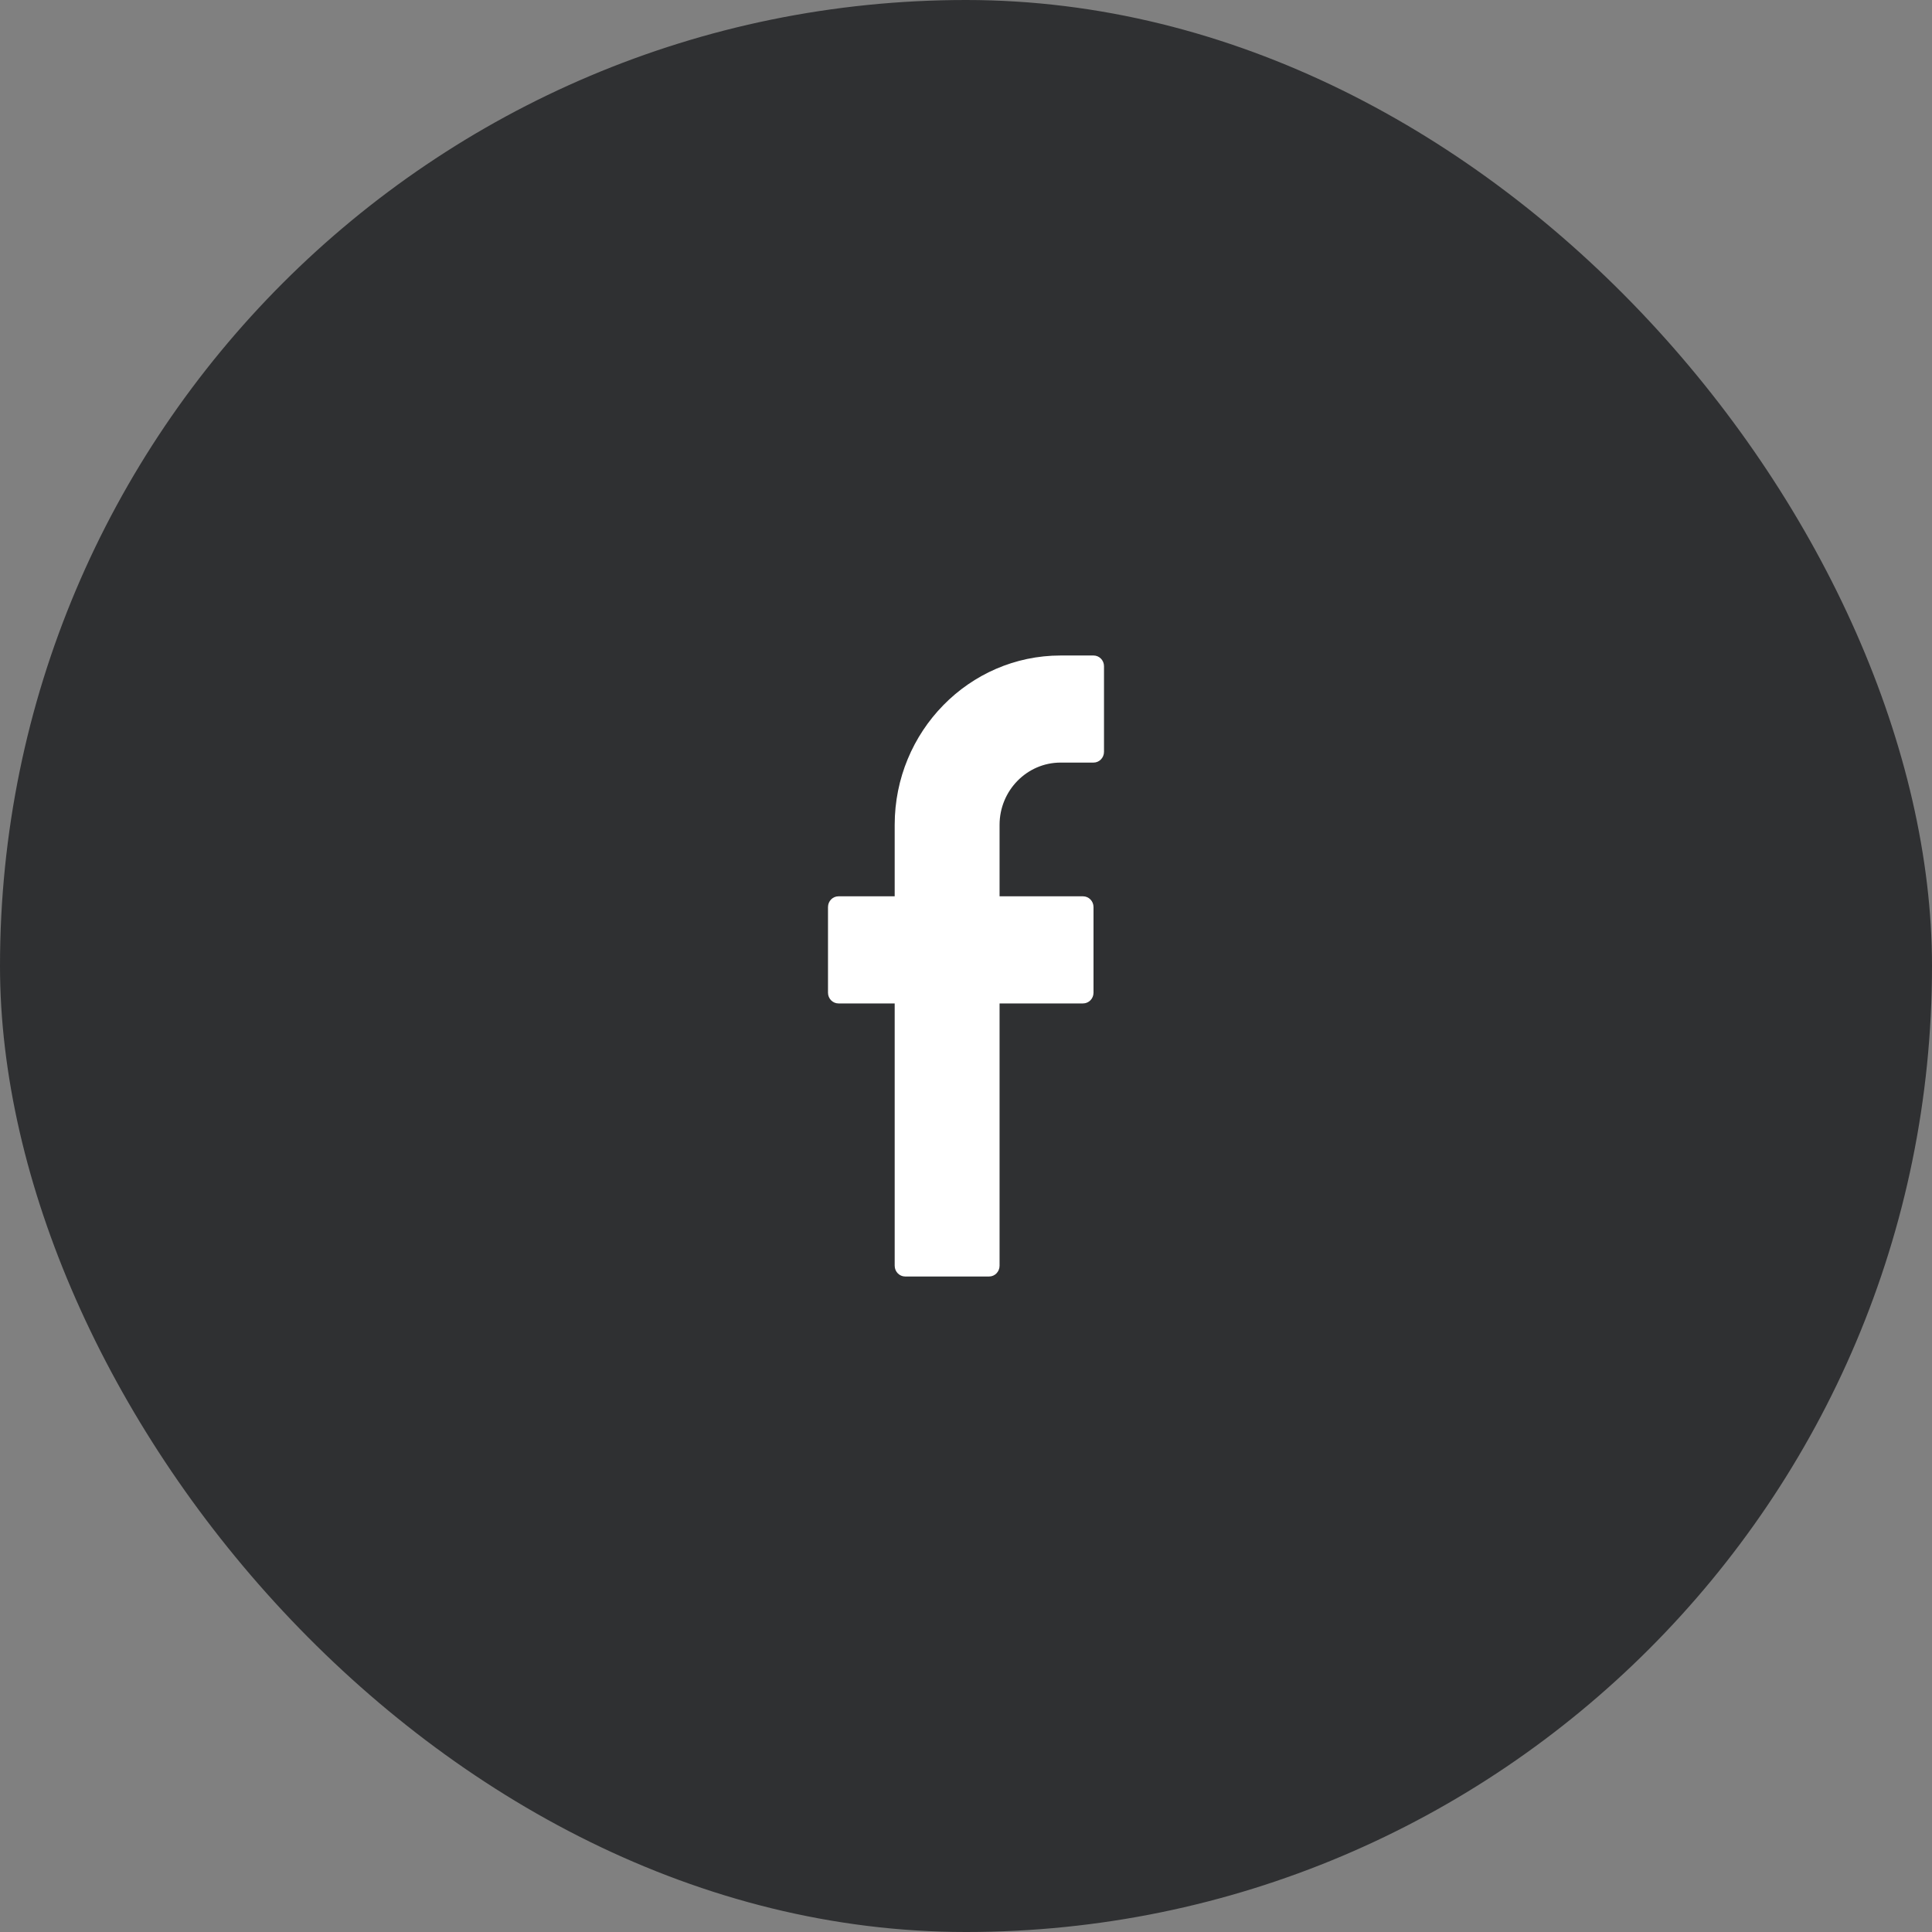 <?xml version="1.0" encoding="UTF-8"?> <svg xmlns="http://www.w3.org/2000/svg" width="56" height="56" viewBox="0 0 56 56" fill="none"><rect x="0" y="0" width="56" height="56" fill="#808080" stroke="none"/> <rect width="56" height="56" rx="28" fill="#2F3032"></rect> <path fill-rule="evenodd" clip-rule="evenodd" d="M31.697 19H30.743C28.091 19 25.933 21.202 25.933 23.909V25.98H24.304C24.136 25.98 24 26.12 24 26.292V28.775C24 28.946 24.136 29.085 24.304 29.085H25.933V36.688C25.933 36.86 26.07 37 26.238 37H28.669C28.837 37 28.973 36.86 28.973 36.688V29.085H31.391C31.56 29.085 31.696 28.946 31.696 28.775V26.292C31.696 26.12 31.56 25.98 31.391 25.98H28.973V23.909C28.973 22.914 29.767 22.104 30.742 22.104H31.697C31.864 22.104 32 21.964 32 21.793V19.309C32 19.139 31.864 19 31.697 19Z" fill="white"></path> </svg> 